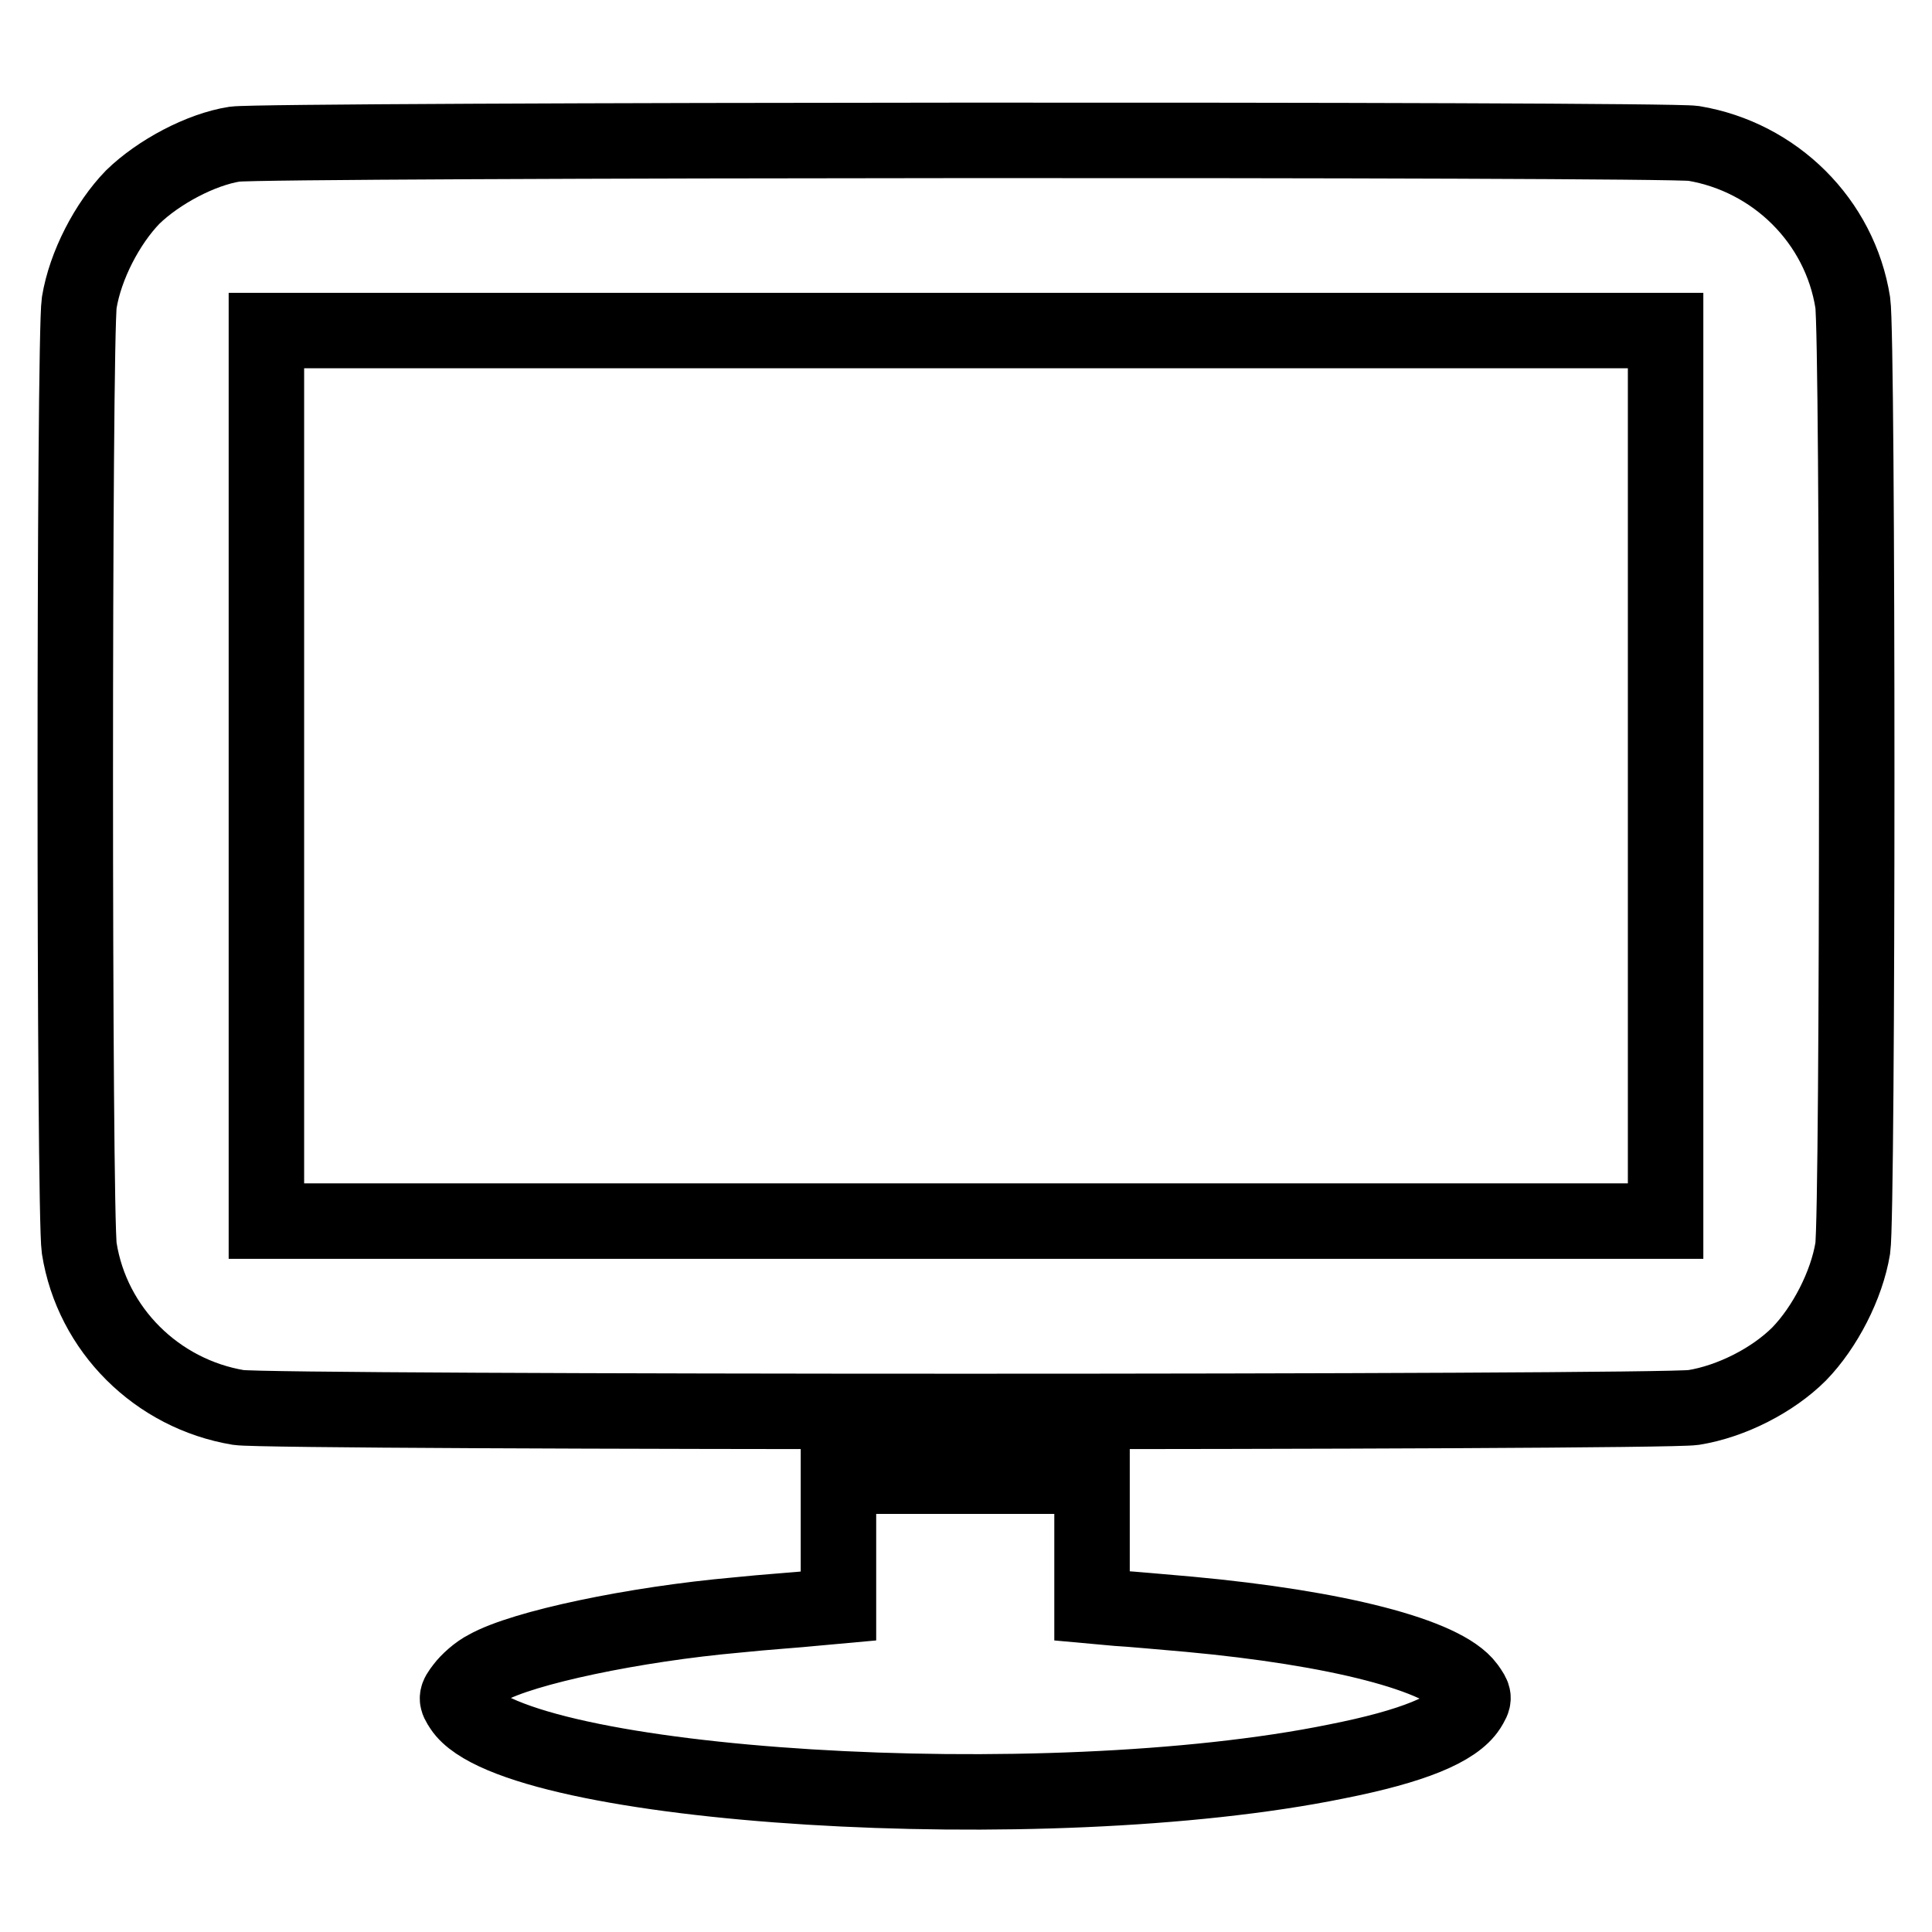 <?xml version="1.0" encoding="utf-8"?>
<!-- Svg Vector Icons : http://www.onlinewebfonts.com/icon -->
<!DOCTYPE svg PUBLIC "-//W3C//DTD SVG 1.1//EN" "http://www.w3.org/Graphics/SVG/1.1/DTD/svg11.dtd">
<svg version="1.1" xmlns="http://www.w3.org/2000/svg" xmlns:xlink="http://www.w3.org/1999/xlink" x="0px" y="0px" viewBox="0 0 256 256" enable-background="new 0 0 256 256" xml:space="preserve">
<g><g><g><path stroke-width="10" fill-opacity="0" stroke="#000000"  d="M31.1,19.1c-4.5,0.7-10.1,3.7-13.5,7c-3.4,3.5-6.3,9.1-7.1,14c-0.7,4.7-0.7,120.7,0,125.3c1.7,10.8,10.3,19.3,21.1,21.1c4.7,0.7,188,0.7,192.8,0c5-0.8,10.5-3.6,14-7.1c3.4-3.5,6.3-9.1,7.1-14c0.7-4.7,0.7-120.7,0-125.3c-1.7-10.8-10.3-19.3-21.1-21.1C220.1,18.4,35.3,18.5,31.1,19.1z M220.7,102.8v59H128H35.3v-59v-59H128h92.7V102.8z"/><path stroke-width="10" fill-opacity="0" stroke="#000000"  d="M111.1,204.2v8.6l-3.3,0.3c-1.8,0.2-6.4,0.5-10.2,0.9c-13.5,1.2-28.3,4.3-33.1,7c-1.2,0.6-2.5,1.8-3.1,2.6c-1,1.3-1,1.5-0.2,2.7c7,10.6,77.2,15,115.9,7.1c10.1-2,15.7-4.3,17.5-7.1c0.8-1.3,0.8-1.4-0.2-2.8c-3.1-4.2-17.3-7.8-36.8-9.6c-3.5-0.3-7.8-0.7-9.6-0.8l-3.3-0.3v-8.6v-8.6H128h-16.9L111.1,204.2L111.1,204.2z"/></g></g></g>
</svg>